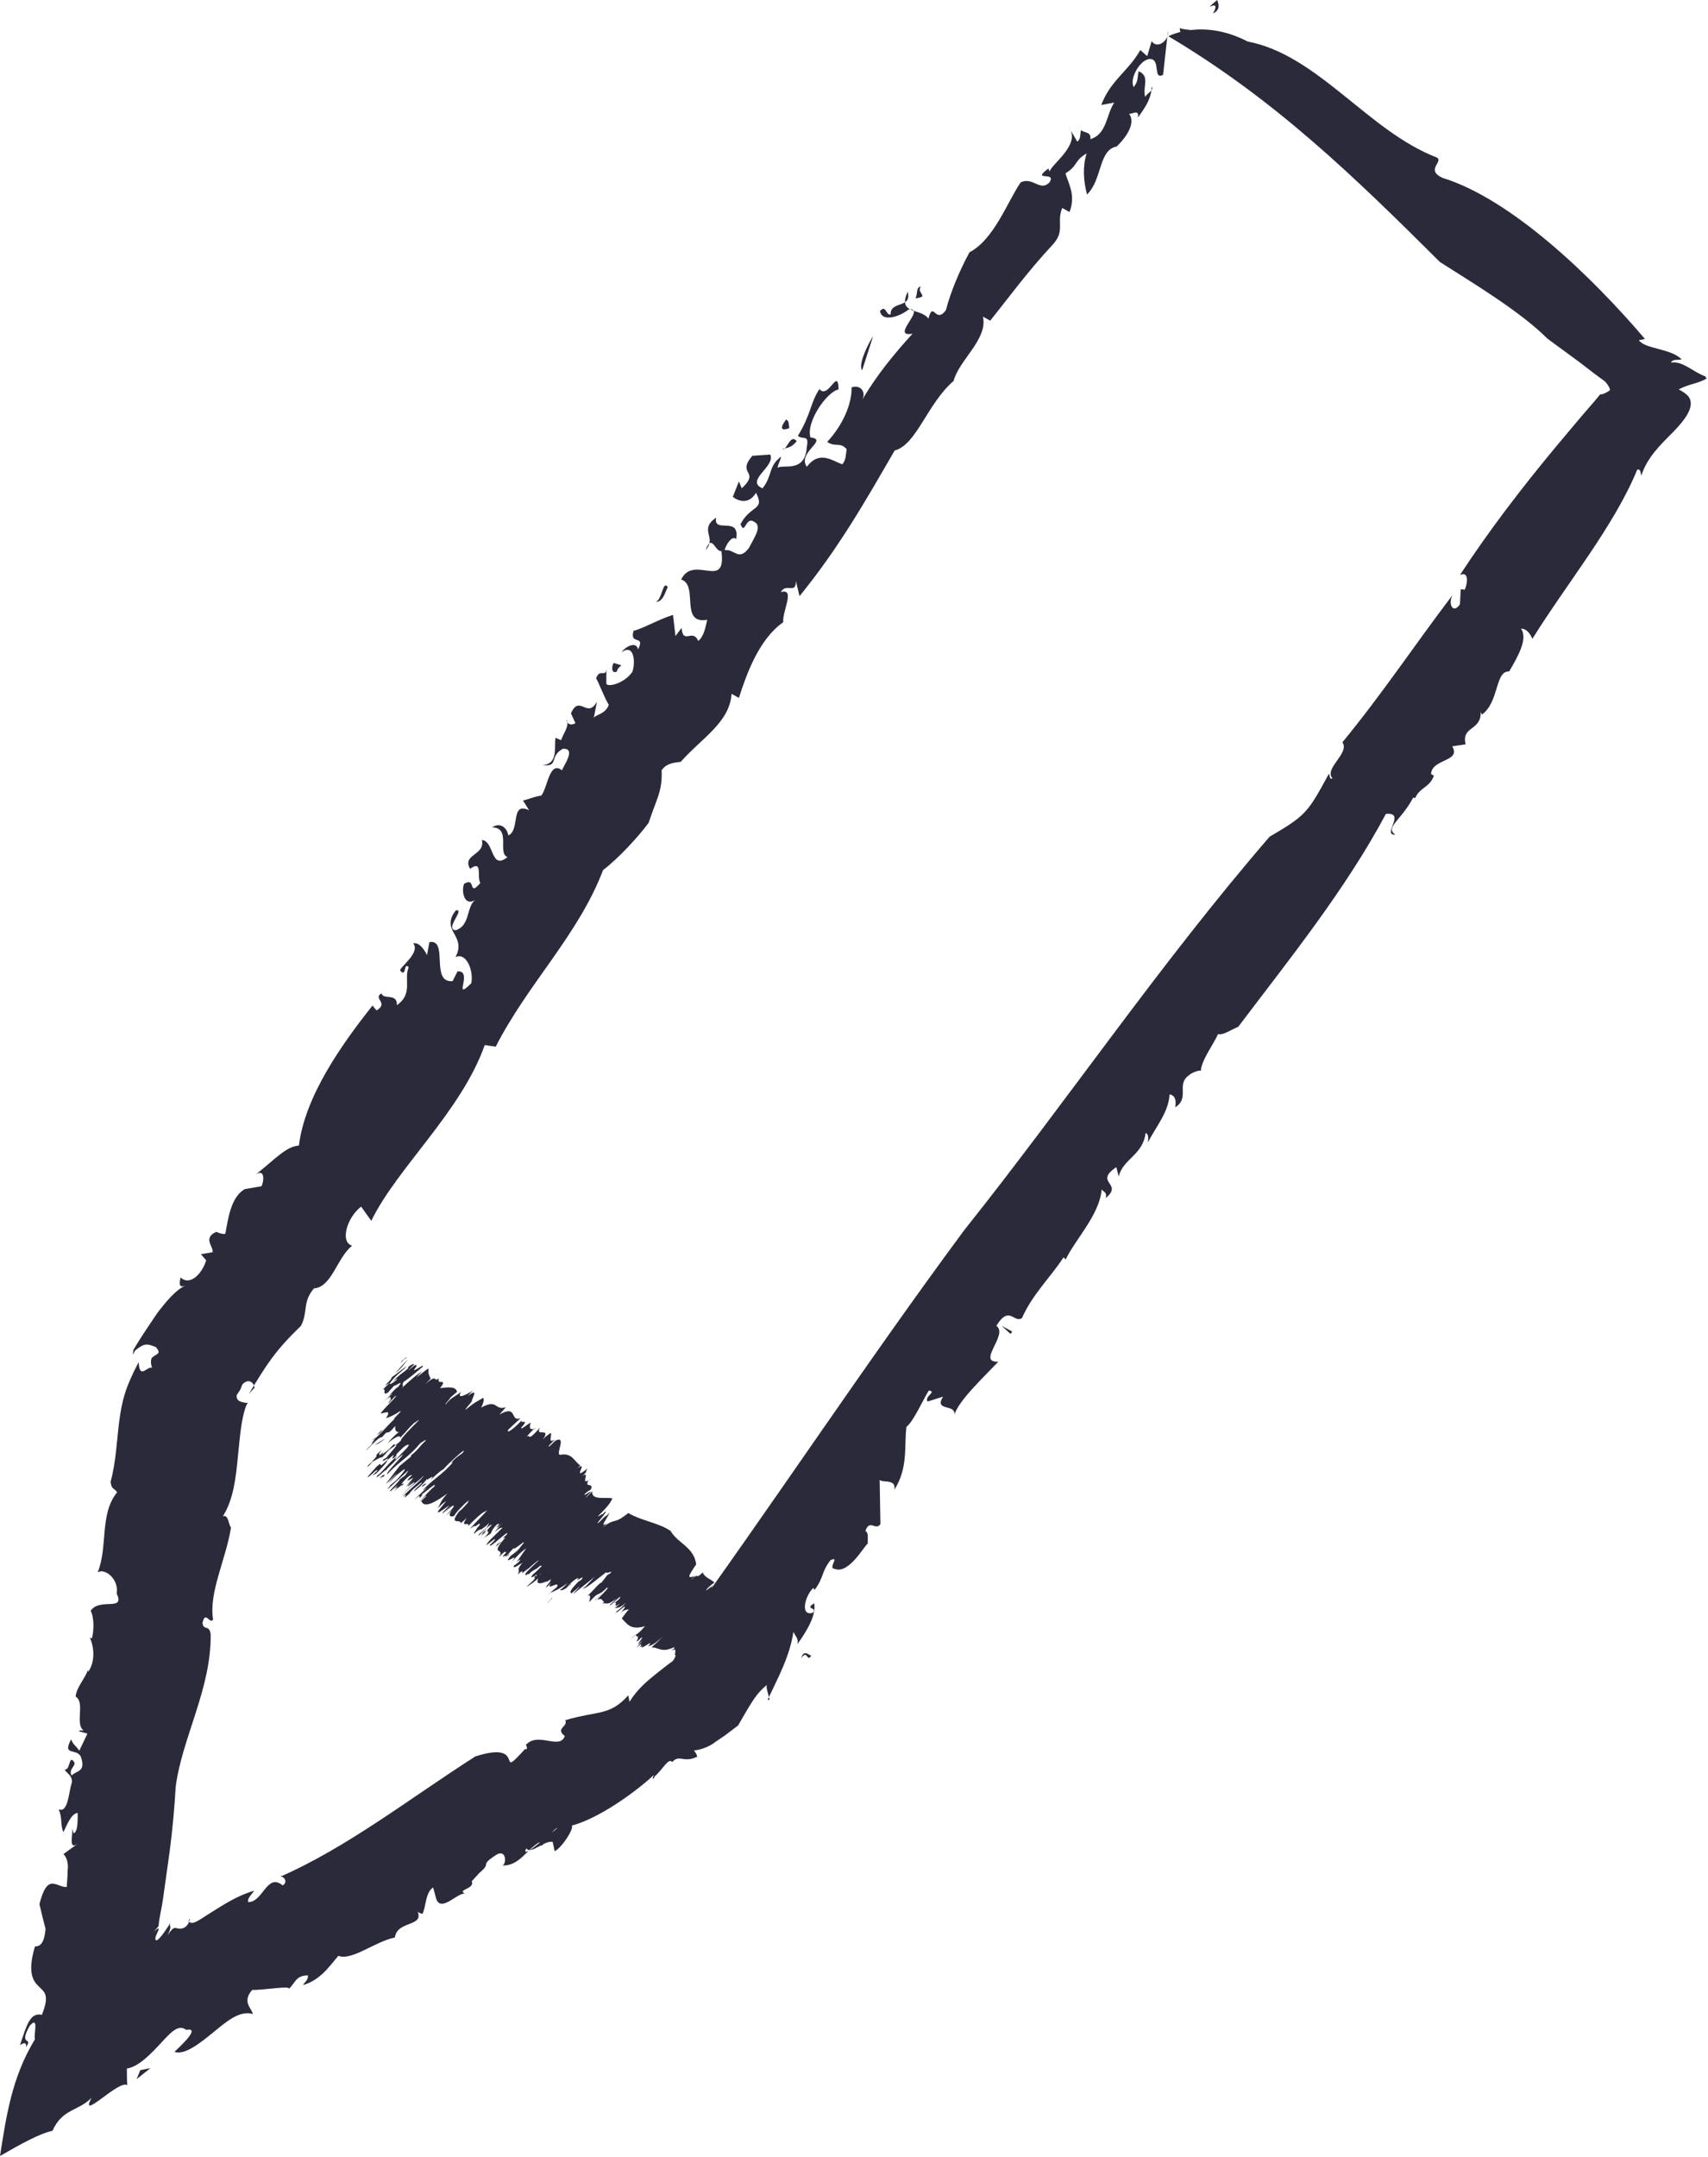 <?xml version="1.0" encoding="utf-8"?>
<!-- Generator: Adobe Illustrator 26.5.0, SVG Export Plug-In . SVG Version: 6.00 Build 0)  -->
<svg version="1.1" id="Ebene_1" xmlns="http://www.w3.org/2000/svg" xmlns:xlink="http://www.w3.org/1999/xlink" x="0px" y="0px"
	 width="42px" height="53px" viewBox="0 0 42 53" enable-background="new 0 0 42 53" xml:space="preserve">
<g>
	<path fill="#2A2A3A" d="M29.83,0.33c0.24-0.44-0.36,0.06,0.1-0.33C29.98,0.12,30,0.25,29.83,0.33z"/>
	<path fill="#2A2A3A" d="M30.68,1.02c1.73,0.33,2.96,2.2,4.65,2.85c0.18,0.1-0.29,0.3,0.14,0.5c1.69,0.52,3.67,2.42,4.98,3.96
		l-0.15,0.03c0.15,0.22,0.79,0.2,1.05,0.47c-0.09,0.03-0.21-0.02-0.26,0.08c0.29-0.05,0.55,0.24,0.85,0.34
		c0,0.02,0.01,0.04,0.03,0.05c-0.22,0.13-0.46,0.14-0.69,0.27c0.08,0.04,0.16,0.09,0.22,0.15c0.22,0.24-0.07,0.6-0.36,0.9
		c-0.29,0.29-0.64,0.62-0.78,1.07c-0.02-0.07-0.01-0.17-0.1-0.15c-0.57,1.39-1.72,2.78-2.58,4.16c-0.04-0.11-0.14-0.26-0.28-0.25
		c0.18,0.23-0.07,0.68-0.29,1.05c-0.35-0.02-0.24,0.75-0.67,1.06l-0.03-0.07c0.02,0.48-0.48,0.34-0.37,0.8l-0.33,0.05
		c0.23,0.38-0.5,0.3-0.52,0.68l0.07,0.04c-0.1,0.29-0.35,0.29-0.46,0.55l-0.05-0.01c-0.3,0.57-0.7,0.73-0.44,0.91
		c-0.34,0.02,0.28-0.56-0.23-0.51c-1,1.87-2.36,3.55-3.63,5.23c-0.25,0.11-0.37,0.21-0.5,0.18c-0.08,0.21-0.43,0.67-0.42,0.92
		c0.04-0.06-0.21,0.01-0.29,0.09c-0.33,0.23,0.03,0.55-0.34,0.79c0.03-0.19-0.01-0.29-0.14-0.32c-0.02,0.44-0.34,0.8-0.53,1.18
		c0-0.09,0.03-0.19-0.06-0.23c-0.06,0.54-0.56,0.64-0.66,1.07l-0.06-0.23c-0.57,0.39,0.19,0.39-0.26,0.76
		c0.04-0.14-0.05-0.15-0.1-0.21c-0.05,0.62-0.66,1.24-0.89,1.73c0-0.04-0.05-0.06-0.05-0.06c-0.31,0.48-0.76,0.9-1.02,1.49
		c-0.2,0.13-0.31-0.33-0.63,0.19c0.31,0.21-0.5,0.91,0.05,0.88c-0.36,0.38-0.97,0.95-1.08,1.3c0.03-0.27-0.51-0.07-0.28-0.44
		l-0.38,0.12c-0.09-0.13,0.24-0.24,0.03-0.27c-0.12,0.18-0.38,0.77-0.55,0.89c-0.06,0.46,0.05,1.01-0.3,1.55
		c0.07-0.33-0.43-0.11-0.36-0.31l0.02,1.15c-0.12,0.18-0.26-0.14-0.37,0.17c0.09,0.05,0.05,0.19,0.06,0.31
		c-0.08,0.04-0.47,0.77-0.82,0.62c-0.17-0.01,0.15-0.33-0.1-0.21c-0.24,0.32-0.15,0.41-0.39,0.73L20,39.02
		c-0.2,0.18-0.34,0.71-0.01,0.61c0.12-0.14-0.22-0.08,0.03-0.23c0.06,0.28-0.18,0.68-0.41,1c0.03-0.14-0.05-0.19-0.1-0.3
		c-0.09,0.6-0.37,1.11-0.63,1.66c0.13,0.11-0.12-0.37,0.01-0.38c-0.15,0.11-0.27,0.25-0.37,0.4c-0.1,0.15-0.25,0.41-0.37,0.62
		c-0.11,0.08-0.22,0.17-0.33,0.25c-0.1,0.07-0.2,0.13-0.29,0.2c-0.16,0.1-0.34,0.16-0.53,0.17c0.08-0.08,0.17,0.19,0.14,0.15
		c-0.33,0.16-0.44-0.07-0.61,0.13c-0.09-0.12-0.24,0.19-0.43,0.35c-0.06,0.16-0.09-0.03,0.09-0.15c-0.24,0.28-1.33,1.15-2.13,1.36
		c0.06,0.08-0.25,0.55-0.42,0.63l-0.05-0.23c-0.21-0.04-0.53,0.32-0.65,0.16c-0.21,0.43,1.2-0.95,0.84-0.5
		c-0.21-0.1-0.46,0.68-0.52,0.35c-0.32,0.19-0.5,0.59-0.91,0.57c0.11-0.02,0.11-0.42-0.15-0.26c-0.44,0.29-0.08,0.17-0.41,0.44
		l-0.19,0.21c0.09,0.2-0.42,0.2-0.13,0.32c-0.15-0.13-0.61,0.47-0.74,0.12l-0.08-0.29c-0.19,0.13-0.17,0.45-0.26,0.65
		c-0.04-0.01-0.12-0.03-0.13-0.08c0.19,0.41-0.49,0.23-0.55,0.66c-0.49,0.1-1.06,0.58-1.39,0.45c-0.25,0.3-0.46,0.6-0.87,0.72
		c0.05-0.08,0.14-0.14,0.12-0.24c-0.29,0.01-0.29,0.15-0.46,0.33c0.01-0.08-0.58,0.03-0.91,0.03c-0.25,0.29-0.02,0.44,0.02,0.59
		C5.9,49.4,5.6,49.65,5.27,49.92c-0.33,0.27-0.72,0.59-0.98,0.5c0.18-0.17,0.65-0.61,0.29-0.54c-0.19-0.14-0.36,0.04-0.61,0.31
		c-0.24,0.26-0.56,0.6-0.85,0.64c0,0.14,0,0.28,0.01,0.41c-0.2-0.15-1.2,0.92-0.88,0.31c-0.34,0.34-0.71,0.26-0.96,0.81
		C0.97,52.43,0.5,52.69,0,52.98c0.15-0.94,0.28-1.92,0.86-2.87c-0.04-0.1,0.11-0.6-0.13-0.33c-0.29,0.52,0.1,0.26-0.09,0.52
		c0.02-0.15-0.1-0.08-0.15-0.04c0.17-0.51,0.25-0.81,0.54-0.75c0.2-0.5,0.06-0.56-0.08-0.7c-0.14-0.13-0.28-0.35-0.09-0.98
		c0.15,0,0.23-0.11,0.26-0.43c-0.05-0.19-0.1-0.39-0.15-0.61c0.2-0.79,0.41-0.41,0.67-0.42c0.01-0.09,0.01-0.18,0.02-0.27
		c0-0.07,0-0.14,0.01-0.21c0-0.13-0.03-0.25-0.11-0.33l0.36-0.26c-0.26,0.19-0.11-0.24-0.15-0.38l0.04,0.13
		c0.11-0.03,0.1-0.35,0.1-0.5c-0.16,0.01-0.27,0.31-0.35,0.47c-0.08-0.15-0.02-0.36-0.12-0.56c0.23,0.1,0.25-0.4,0.31-0.6
		c0.09-0.23-0.17-0.31-0.15-0.38c0.13,0.02,0.09-0.39,0.23-0.17c0.03,0.09-0.15,0.17-0.07,0.32C1.89,43.5,2.1,43.55,2,43.2
		c-0.08-0.27-0.49-0.02-0.25-0.46c0.04,0.13,0.13,0.17,0.2,0.28l0.2-0.42l-0.22-0.06C2,42.5,2.02,42.54,2.05,42.52
		c-0.21-0.17,0.05-0.68-0.19-0.83c0.02-0.23,0.23-0.44,0.3-0.65l0.01,0.04c0.17-0.24,0.15-0.59,0.04-0.84l0.05,0.02
		c0.04-0.14,0.07-0.48-0.03-0.68c0.23-0.33,0.85,0.03,0.64-0.42c0.06-0.36-0.3-0.64-0.47-0.52c0.26-0.62,0.04-1.43,0.48-1.97
		c-0.07-0.11-0.14-0.06-0.16-0.26c0.13-0.47,0.15-0.99,0.21-1.47c0.07-0.52,0.14-0.82,0.48-1.47c0.02,0.45,0.21,0.09,0.33,0.14
		c-0.04-0.11-0.03-0.19-0.01-0.24c0.11-0.11,0.26-0.09,0.1-0.27c-0.18-0.06-0.25-0.13-0.51,0.09c-0.01,0.02-0.03,0.06-0.05,0.1
		c0-0.04,0.01-0.07,0.01-0.12c0.12-0.2,0.26-0.42,0.41-0.64c0.12-0.18,0.19-0.29,0.3-0.42c0.2-0.25,0.4-0.45,0.57-0.52
		c-0.17,0.07-0.15-0.06-0.12-0.2c0.23,0.22,0.53-0.09,0.63-0.42l-0.13-0.15l0.29-0.05c0.02-0.14-0.25-0.35,0.09-0.5
		c0.07,0.03,0.14,0.06,0.22,0.05c0.07-0.36,0.13-0.9,0.48-1.1l0.41-0.07c0.07-0.14,0.08-0.45-0.15-0.28c0.5-0.4,0.76-0.7,1.07-0.72
		c0.15-1.21,1.04-2.47,1.81-3.44l0.1,0.12c0.31-0.19-0.1-0.29,0.12-0.42c0.05,0.17,0.39-0.02,0.38,0.29
		c0.41-0.29,0.16-0.64,0.29-0.93c-0.13-0.15-0.05,0.27-0.21,0.08c-0.02-0.08,0.51-0.44,0.32-0.67c0.16-0.03,0.28,0.17,0.34,0.29
		l0.06-0.32c0.48-0.08,0.01,1.01,0.57,0.96l0.12-0.24c0.4-0.03-0.14,0.77,0.34,0.29c0.06-0.32-0.13-0.77-0.39-0.64
		c0.29-0.54-0.39-0.64,0.01-1.15c0.24-0.04-0.28,0.45-0.01,0.49c0.37-0.11,0.26-0.58,0.49-0.75c-0.27,0.18-0.35-0.2-0.28-0.39
		c0.31-0.19,0.09,0.34,0.4-0.02c-0.09-0.16,0.07-0.58-0.25-0.35c-0.21-0.36,0.38-0.33,0.29-0.71c0.31,0.03,0.21,0.76,0.63,0.42
		c-0.26-0.09,0.1-0.72-0.38-0.73c0.18-0.12,0.36-0.02,0.4,0.2c0.3-0.14,0.04-0.84,0.51-0.62l-0.15-0.24
		c0.12-0.02,0.25-0.09,0.45-0.12c0.16-0.2,0.2-0.87,0.51-0.62c0.02-0.09,0.37-0.55,0.02-0.53c-0.35,0.19-0.08,0.45-0.5,0.4
		c0.4-0.03,0.28-0.44,0.32-0.67l0.14,0.06c0.03-0.14,0.22-0.35,0.13-0.51c0.01,0.13,0.13,0.15,0.22,0.09l-0.11-0.24
		c0.21-0.48,0.4,0.15,0.64-0.29l-0.08,0.41c0.02-0.09,0.29-0.09,0.37-0.33c-0.12-0.2-0.22-0.49-0.31-0.65
		c0.09-0.28,0.27,0.04,0.25-0.31l0,0.44c0.02,0.09,0.43,0.01,0.64-0.29c0.08-0.23,0.05-0.71-0.27-0.48
		c0.11-0.15,0.37-0.28,0.41-0.07c0.19-0.38-0.22-0.09-0.11-0.46c0.2-0.04,0.64-0.29,0.97-0.39l0.06,0.52l0.15-0.2
		c0.04,0.43,0.27,0,0.41,0.32c0.14-0.11,0.18-0.34,0.22-0.52c-0.69,0.12-0.2-0.85-0.64-0.99c0.31-0.63,1.12,0.29,0.99-0.7
		c-0.16,0.03-0.23-0.45-0.39-0.02c0.29-0.32-0.18-0.5,0.26-0.8c-0.08,0.41,0.6-0.06,0.49,0.53c-0.1-0.12-0.27,0.18-0.28,0.27
		c0.24-0.04,0.34,0.29,0.6-0.06c0.12-0.24,0.34-0.54,0.12-0.64c-0.21-0.14-0.22,0.35-0.33,0.06c0.25-0.48,0.61-0.33,0.38-0.77
		c-0.17,0.29-0.43,0.21-0.57,0.1l0.15-0.38L18.24,12c0.47-0.44-0.14-0.33,0.26-0.8l0.44-0.03c0.14,0.29-0.63,0.64-0.19,0.83
		c0.25-0.31,0.14-0.55,0.46-0.78c-0.02,0.09-0.08,0.19-0.09,0.28c0.1-0.11,0.68,0.15,0.72-0.52c0.06-0.32-0.09-0.16-0.22-0.27
		c0.33-0.54,0.3-0.8,0.53-1.15c0.22,0.27,0.46-0.56,0.47,0.01c-0.28,0.05-0.81,0.8-0.69,1.18c0.46,0.05-0.34,0.37-0.09,0.72
		c0.31-0.41,0.62-0.15,0.87-0.06c0.1-0.1,0.09-0.28,0.11-0.37c-0.16-0.19-0.27-0.04-0.48-0.18c0.39-0.42,0.61-0.94,0.6-1.34
		c0.21-0.08,0.37,0.11,0.26,0.31c0.34-0.59,0.8-1.15,1.24-1.63c-0.57,0.1,0.35-0.63-0.09-0.6c-0.28,0.22-0.68,0.3-0.71,0.04
		c0.15-0.16,0.14,0.11,0.26,0.09c-0.01-0.35,0.53-0.14,0.42-0.56c-0.26,0.57,0.32,0.39,0.51,0.66c0.12-0.46,0.17,0.15,0.43-0.21
		c0.12-0.46,0.34-0.98,0.58-1.42c0.61-0.32,0.94-1.26,1.26-1.72c0.3-0.14,0.47,0.23,0.7,0.01c0.21-0.3-0.47-0.01-0.02-0.35
		l0.03,0.08c0.03-0.18,0.79-0.67,0.47-1.1l0.21,0.36c0.09-0.06,0.07-0.19,0.09-0.28c0.1,0.07,0.26,0.04,0.23,0.22
		c0.41-0.12,0.39-0.6,0.59-0.9l-0.32,0.06c0.23-0.61,0.66-0.82,0.96-1.35l0.17,0.15l0.11-0.37c0.12,0.2,0.43,0.01,0.4-0.25
		l-0.12,1.08c-0.26,0.13-0.05-0.39-0.32-0.39c-0.24,0-0.52,0.49-0.4,0.69C28,1.97,27.96,1.93,28,1.75c0.29,0.13,0.09,0.38,0.16,0.63
		c0.06-0.1,0.23-0.17,0.16-0.25c-0.01,0.27-0.12,0.46-0.34,0.76c0.05-0.27-0.23,0-0.25-0.13c0.2,0.18,0.06,0.52-0.27,0.84
		c-0.45,0.08-0.35,0.81-0.73,1.18c-0.09-0.34-0.11-0.69-0.01-1.01c-0.31,0.18-0.21,0.3-0.52,0.49c0.07,0.25,0.26,0.53,0.1,0.95
		l-0.18-0.1c-0.15,0.38,0.09,0.56-0.25,0.92c-0.59,0.63-1.11,1.34-1.52,1.85l-0.18-0.1c0.13,0.55-0.59,1.07-0.72,1.58
		c-0.65,0.56-0.91,1.57-1.45,1.71c-0.74,1.28-1.38,2.4-2.34,3.58l-0.09-0.38c0.01,0.35-0.24,0.04-0.37,0.28
		c0.37-0.11,0.03,0.48,0.06,0.74c-0.59,0.41-0.9,1.26-1.09,1.86l-0.18-0.1c-0.05,0.71-0.75,1.1-1.25,1.67
		c-0.12,0.02-0.35,0.02-0.47,0.21c0.02,0.52-0.12,0.68-0.32,1.29c-0.26,0.35-0.75,0.88-1.12,1.16c-0.61,1.6-1.85,2.79-2.64,4.34
		l-0.27-0.04c-0.58,1.64-2.16,3.02-2.79,4.32l-0.25-0.35c-0.36,0.28-0.52,0.88-0.22,0.96c-0.37,0.29-0.5,1.02-0.94,1.05
		C7.43,32,7.58,32.24,7.4,32.58c-0.66,0.64-0.84,0.95-1.28,1.67l0.14-0.15c-0.02-0.13-0.15-0.24-0.3-0.08
		c-0.06,0.17-0.08,0.17-0.14,0.26c-0.01,0.11,0.03,0.18,0.3,0.2C6.06,34.43,5.98,34.76,5.94,35c-0.04,0.25-0.06,0.52-0.09,0.79
		c-0.05,0.53-0.11,1.06-0.37,1.47c0.14-0.05,0.13,0.18,0.2,0.28c-0.13,0.8-0.55,1.59-0.44,2.26c-0.09,0.12-0.19-0.24-0.26,0.08
		c0.02,0.2,0.17,0.03,0.2,0.28c0.02,1.33-0.71,2.56-0.86,3.75c-0.03,0.53-0.08,1.07-0.15,1.6l-0.16,1.14
		c-0.03,0.23-0.1,0.49-0.11,0.68l-0.12,0.14c0.18-0.16,0.13-0.07,0.05,0.11c-0.03,0.11,0,0.25,0.36-0.33
		c-0.05,0.14,0.07,0.01-0.07,0.31c0.15-0.24,0.18-0.18,0.27-0.17c0.08,0.02,0.24-0.02,0.28-0.24c-0.02,0-0.02,0.02-0.03,0.08
		c0.13,0.05,0.15,0.02,0.56-0.24c0.32-0.2,0.64-0.41,1.05-0.53c-0.05,0.08-0.17,0.18-0.15,0.28c0.37,0.01,0.46-0.73,0.85-0.41
		c0.16-0.09,0-0.27-0.09-0.2c1.68-0.73,3.23-1.95,4.83-2.97c1.32-0.42,0.46,0.65,1.22-0.18c0.12,0.04-0.03-0.19,0.03-0.11
		c0.3-0.32,0.82,0.14,0.95-0.21c-0.25-0.19,0.09-0.23,0.01-0.39c0.82-0.24,1.09-0.1,1.55-0.61l0.03,0.16
		c0.18-0.3,0.43-0.51,0.68-0.71c0.13-0.1,0.25-0.2,0.38-0.29c0.04-0.05,0.07-0.1,0.08-0.17c0-0.08-0.03-0.17-0.1-0.26
		c2.49-3.43,4.73-6.84,7.19-10.16c2.55-3.2,4.79-6.52,7.51-9.67c0.91-0.53,0.94-0.6,1.46-1.55c0.03,0.07,0,0.14,0.09,0.12
		c-0.23-0.24,0.43-0.62,0.24-0.89c0.98-1.19,1.76-2.37,2.71-3.62c-0.12,0.22,0.01,0.48,0.18,0.23l0.02-0.37l0.1,0.01
		c0.08-0.19,0.09-0.46-0.12-0.36c0.72-1.1,1.52-2.14,2.35-3.14l0.63-0.75l0.32-0.37l0.15-0.18l0.02,0c0.05,0,0.13-0.04,0.22-0.1
		c0-0.05-0.04-0.12-0.1-0.19c-0.01-0.01,0-0.01-0.04-0.04L39.23,9.2l-0.39-0.3l-0.79-0.58c-0.66-0.66-1.79-1.34-2.64-1.88
		c-2.13-2.12-4.07-4-6.68-5.55C28.74,0.89,29.56,0.44,30.68,1.02z"/>
	<path fill="#2A2A3A" d="M29.5,0.83c-0.19-0.01-0.47,0.21-0.49-0.14C29.16,0.75,29.4,0.71,29.5,0.83z"/>
	<path fill="#2A2A3A" d="M22.68,7.26c0.03,0.04-0.13,0.07-0.17,0.07c0.06-0.1,0.01-0.27,0.13-0.29C22.58,7.14,22.65,7.18,22.68,7.26
		z"/>
	<path fill="#2A2A3A" d="M21.2,9.1c-0.1-0.12,0.11-0.59,0.27-0.84L21.2,9.1z"/>
	<path fill="#2A2A3A" d="M19.41,10.52c-0.21,0.08-0.24,0-0.08-0.21C19.41,10.34,19.39,10.43,19.41,10.52z"/>
	<path fill="#2A2A3A" d="M19.59,10.84c-0.11,0.15-0.23,0.17-0.35,0.19C19.34,11.1,19.43,10.64,19.59,10.84z"/>
	<path fill="#2A2A3A" d="M16.42,14.43c-0.06,0.1-0.11,0.37-0.3,0.36C16.28,14.76,16.3,14.23,16.42,14.43z"/>
	<path fill="#2A2A3A" d="M15.28,16.35c-0.05,0.05-0.09,0.06-0.11,0.15c-0.13,0.07-0.14-0.11-0.08-0.21L15.28,16.35z"/>
	<polygon fill="#2A2A3A" points="3.7,50.82 3.36,51.09 3.45,50.87 	"/>
	<path fill="#2A2A3A" d="M19.7,40.75c0.07-0.25,0.21-0.05,0.25-0.07C19.84,40.87,19.86,40.51,19.7,40.75z"/>
	<polygon fill="#2A2A3A" points="24.89,32.72 24.85,32.78 24.63,32.58 	"/>
</g>
<g>
	<path fill="#2A2A3A" d="M9.98,33.38c-0.08,0.02-0.17,0.2-0.1,0.06C9.97,33.37,10.04,33.31,9.98,33.38z"/>
	<path fill="#2A2A3A" d="M17.75,41.38c-0.63,0.45-0.21-0.22-0.66,0.02c-0.04,0.01,0.3-0.29,0.2-0.25c-0.52,0.32-0.43-0.09-0.23-0.54
		l0.09-0.08c0.04-0.08-0.27,0.16-0.25,0.1c0.06-0.06,0.09-0.07,0.16-0.15c-0.17,0.16-0.12,0.03-0.26,0.15
		c0.06-0.08,0.19-0.21,0.25-0.29l-0.2,0.18c-0.49,0.41-0.06-0.13-0.35,0.05c0.05-0.04,0.09-0.07,0.13-0.12
		c-0.36,0.19-0.42,0.03-0.61,0.03c0.07-0.06,0.2-0.18,0.27-0.26c-0.21,0.2-0.29,0.22-0.35,0.23c0.19-0.22-0.23,0.14-0.15,0
		l0.05-0.04c-0.24,0.19,0.09-0.16-0.19,0.08l0.15-0.18c-0.3,0.28,0.12-0.18-0.05-0.05l-0.06,0.06c-0.09,0.05,0.05-0.1-0.02-0.07
		l0.03-0.04c-0.11,0.04,0.03-0.14-0.2,0.08c0.17-0.19,0.12-0.05,0.36-0.33c-0.36,0.11-0.44-0.06-0.57-0.19
		c0.08-0.11,0.1-0.14,0.18-0.23c-0.06,0.03-0.09-0.01-0.22,0.1c0.01,0,0.11-0.12,0.11-0.14c0.06-0.11-0.27,0.22-0.2,0.1
		c0.07-0.05,0.15-0.12,0.23-0.21c-0.2,0.16-0.2,0.1-0.28,0.13c0.04-0.03,0.07-0.05,0.14-0.12c-0.23,0.17-0.01-0.09-0.16,0.01
		l0.14-0.12c0.12-0.2-0.28,0.26-0.22,0.13c0.05-0.03,0.1-0.09,0.15-0.14c-0.27,0.21-0.24,0.08-0.35,0.13
		c0.02-0.02,0.05-0.05,0.05-0.05c-0.06,0-0.03-0.11-0.17-0.05c0.04-0.07,0.32-0.31,0.24-0.3c-0.26,0.26-0.17,0.05-0.44,0.36
		c0.01-0.07,0.06-0.22-0.05-0.15c0.11-0.09,0.31-0.34,0.35-0.33l0.14-0.18c0.11-0.1-0.02,0.06,0.11-0.09
		c-0.02,0-0.16,0.06-0.13,0.01c-0.18,0.14-0.51,0.42-0.58,0.41c0.12-0.08,0.28-0.3,0.34-0.33l-0.56,0.45c-0.03,0,0.2-0.21,0.12-0.16
		c-0.07,0.07-0.12,0.1-0.18,0.16c0.02-0.03-0.12,0.01,0.13-0.25c0.1-0.11,0.08-0.03,0.15-0.14c-0.03-0.02-0.12,0.07-0.14,0.05
		l0.03-0.03c0.02-0.05-0.16,0.06-0.28,0.22c0,0.02,0.15-0.16,0.09-0.07c-0.16,0.14-0.23,0.15-0.26,0.13
		c0.05-0.03,0.12-0.1,0.19-0.17c-0.24,0.17-0.33,0.2-0.45,0.25c-0.12,0.12,0.24-0.21,0.18-0.14c0.12-0.22-0.34,0.15-0.12-0.14
		c0.03-0.02-0.17,0.18-0.14,0.14c-0.01-0.04,0.17-0.21,0.09-0.16c0.1-0.11-0.05,0.02-0.1,0.03c-0.08,0.07,0.05-0.05,0.07-0.05
		c-0.11,0.07-0.35,0.15-0.25-0.05c-0.07,0.07-0.28,0.22-0.29,0.21l0.17-0.16c0.09-0.11-0.05-0.02,0.09-0.16
		c-0.22,0.17,0.26-0.08,0.07,0.04c0.13-0.14-0.3,0.21-0.07,0c-0.03-0.02-0.23,0.14-0.1-0.03c-0.02,0.03,0.24-0.21,0.21-0.21
		c-0.06,0-0.09,0.07-0.17,0.1l-0.08,0.05c-0.16,0.16-0.01-0.05-0.17,0.14c0.13-0.13-0.12,0.03,0.14-0.22l0.21-0.2
		c-0.03,0-0.24,0.19-0.34,0.28c0.02-0.02,0.06-0.07,0.09-0.1c-0.32,0.31-0.01-0.06-0.27,0.17c0.08-0.14-0.06-0.08,0.12-0.29
		c-0.12,0.07-0.25,0.17-0.21,0.07c0.03-0.02,0.05-0.03,0.12-0.09c0.08-0.11-0.01-0.03-0.07,0.01c0.05-0.04,0.15-0.21,0.25-0.34
		c-0.12,0.07-0.28,0.25-0.38,0.35c0.29-0.33-0.26,0.14,0-0.17c0.05-0.04,0.18-0.12,0.24-0.22c0.29-0.33-0.27,0.19-0.15,0.01
		l-0.25,0.27c0.15-0.17-0.2,0.1,0.07-0.16c-0.1,0.08,0.05-0.12-0.2,0.13c0.16-0.26-0.26,0,0.16-0.48c-0.05,0.03-0.03-0.03-0.15,0.11
		c-0.13,0.15,0.12-0.08,0.03,0.02c-0.01,0-0.08,0.07-0.12,0.1c0.04-0.07,0.05-0.1,0.27-0.3c0.12-0.19-0.46,0.39-0.41,0.25
		c0.11-0.1,0.14-0.14,0.11-0.14l-0.2,0.15c0.01-0.07,0.22-0.25,0.4-0.43c-0.05,0.01-0.06-0.01-0.2,0.11l0.2-0.24
		c-0.15,0.17-0.12,0.09-0.17,0.13l0.05-0.04c0.07-0.08,0.01-0.05-0.02-0.04c-0.11,0.11-0.13,0.17-0.15,0.22
		c-0.09,0.07-0.08,0.04-0.18,0.12c0.18-0.17,0.1-0.15,0.1-0.18c0.02-0.05-0.17,0.14-0.17,0.13c0.09-0.09-0.01-0.04,0.13-0.15
		c0.03-0.02-0.08,0.1,0.01,0.03c0.06-0.08,0.21-0.23,0.08-0.14c-0.1,0.07-0.34,0.34-0.26,0.21c0.05-0.04,0.12-0.1,0.19-0.16
		l0.06-0.12l-0.16,0.16c0.04-0.04,0.05-0.05,0.07-0.08c-0.17,0.16-0.09,0.01-0.28,0.19c-0.03,0,0.08-0.14,0.09-0.17l0.02-0.01
		c0.08-0.11,0-0.07-0.12,0.03l0.04-0.03c0-0.02-0.04-0.02-0.14,0.07c0.1-0.14,0.59-0.6,0.37-0.43c-0.03-0.02-0.32,0.25-0.41,0.36
		c0.07-0.15-0.23,0.07-0.03-0.21c-0.07,0.06-0.11,0.1-0.15,0.13c0-0.12-0.31,0.07-0.04-0.29c0.08-0.05,0.16-0.16,0.25-0.25
		c-0.15,0.13,0.13-0.16-0.12,0.07c-0.14,0.14-0.21,0.21-0.25,0.29c-0.11,0.04-0.16-0.01-0.05-0.16c-0.06,0.08-0.11,0.11-0.16,0.15
		c0.23-0.22,0.24-0.28,0.14-0.22l-0.14,0.14l0.13-0.15c-0.05,0.04-0.3,0.28-0.18,0.13c0.05-0.05,0.11-0.11,0.14-0.15
		c-0.13,0.09-0.35,0.26-0.26,0.12l0.18-0.22c-0.03,0.01-0.17,0.12-0.21,0.19c0.08-0.16,0.08-0.2,0.24-0.38
		c-0.49,0.36-0.6,0.29-0.64,0.18l0.11-0.1c0.08-0.12-0.19,0.17-0.13,0.09c0.1-0.09,0.2-0.23,0.34-0.34
		c0.08-0.14-0.22,0.14-0.28,0.17c-0.14,0.13,0.1-0.07-0.07,0.1c-0.05,0.05,0.07-0.15-0.14,0.06c0.07-0.09,0.23-0.23,0.32-0.31
		l-0.12,0.08c0.22-0.26,0.48-0.38,0.75-0.7l-0.05,0.02c0.2-0.23,0.29-0.2,0.32-0.31c-0.12,0.08-0.43,0.37-0.51,0.47
		c-0.09,0.02-0.51,0.47-0.53,0.42c0.11-0.13,0.06,0,0.22-0.17c0.15-0.18-0.13,0.06-0.09-0.02c-0.06,0.1-0.28,0.29-0.33,0.31
		c0.08-0.12,0.21-0.18,0.2-0.23c-0.12,0.11-0.24,0.18-0.3,0.28c-0.28,0.26,0.05-0.1-0.18,0.09c0.18-0.2,0.47-0.41,0.53-0.53
		c-0.18,0.19-0.29,0.21-0.54,0.5c0.04-0.06,0.18-0.21,0.3-0.31c0.09-0.13-0.37,0.29-0.02-0.08l-0.19,0.18
		c0.06-0.07,0.09-0.12,0.19-0.23c-0.01-0.02-0.3,0.2-0.02-0.08c-0.03,0.02-0.06-0.02-0.24,0.19c-0.1,0.14,0.17-0.12-0.08,0.16
		c0.2-0.23-0.06,0-0.14,0.06l0.11-0.11c-0.05,0.03-0.04-0.01-0.17,0.11c0.07-0.06,0.14-0.13,0.16-0.17l-0.17,0.16
		c-0.11,0.05,0.28-0.3,0.21-0.28l0.15-0.11c-0.03,0.02,0.11-0.14,0.05-0.1c-0.16,0.15-0.35,0.32-0.47,0.43
		c-0.08,0.05,0.16-0.18-0.01-0.04l0.2-0.16c0.05-0.05,0.24-0.26,0.21-0.28c-0.07,0.04-0.31,0.23-0.37,0.34
		c-0.01-0.01,0.06-0.12,0.18-0.22c-0.08,0.03-0.16,0.17-0.27,0.24c0.09-0.11,0.21-0.28,0.34-0.44l0.28-0.23l-0.01-0.02
		c0.22-0.18,0.15-0.16,0.37-0.37c0.02-0.04-0.06,0.02-0.13,0.06c-0.31,0.37-0.5,0.43-0.81,0.76c-0.13,0.04,0.73-0.79,0.2-0.34
		c-0.07,0.09-0.33,0.31-0.22,0.24c0.01-0.06-0.33,0.3-0.23,0.14c0.15-0.11,0.29-0.34,0.51-0.49c-0.11,0.1-0.06,0.1-0.03,0.07
		c0.11-0.13,0.32-0.31,0.29-0.34c-0.05,0.01-0.07,0-0.23,0.16c-0.18,0.18,0.04,0.01-0.15,0.18c-0.09,0.03,0.17-0.25-0.16,0.06
		c0.04,0-0.13,0.18-0.26,0.31l-0.1,0.05l0.12-0.11c0.05-0.12-0.23,0.2-0.23,0.14l0.22-0.25c0.21-0.19-0.04,0.14,0.29-0.19
		c-0.01-0.04-0.19,0.12-0.12,0.01c0.03-0.02,0.05-0.02,0.08-0.05c0-0.02,0.43-0.46,0.14-0.24c-0.12,0.08-0.12,0.11-0.25,0.24
		c-0.08,0-0.21,0.11-0.26,0.11c0.25-0.24-0.02-0.07,0.25-0.29c-0.13,0.15-0.06,0.19,0.18-0.02c0.27-0.3-0.01,0.07,0.29-0.21
		c-0.02-0.04,0.26-0.32,0.44-0.5c0-0.02-0.08,0.05-0.12,0.07c-0.18,0.17-0.16,0.18-0.34,0.36c0.01-0.08-0.12-0.02-0.3,0.13
		c0.07-0.1,0.25-0.27,0.28-0.27c-0.09,0.01-0.11-0.06-0.1-0.15c-0.26,0.31-0.11,0.02-0.33,0.28C9.32,35.3,9.14,35.52,9,35.64
		c0.01-0.03,0.12-0.12,0.18-0.19c-0.17,0.14,0.22-0.27-0.04-0.05c0.13-0.05,0.35-0.34,0.58-0.55c-0.15,0.1,0.16-0.16,0.13-0.18
		c-0.15,0.1-0.28,0.16-0.36,0.18c0.17-0.25-0.09-0.1-0.13-0.12c0.09-0.13,0.36-0.37,0.38-0.43c-0.03-0.02-0.25,0.29-0.17,0.14
		l0.05-0.05c-0.07,0.05,0.11-0.23-0.26,0.12l0.28-0.26c0.02-0.03-0.05,0.03-0.08,0.05c0.09-0.09,0.16-0.18,0.23-0.22
		c0.17-0.21-0.07-0.01-0.1-0.03l-0.15,0.17c-0.16,0.09-0.03-0.1-0.12-0.08l0.16-0.16l-0.12,0.07c0.16-0.15,0.24-0.26,0.1-0.15
		l0.44-0.33c-0.08,0.11-0.21,0.17-0.35,0.34c-0.13,0.14-0.05,0.13,0.11-0.01c0-0.03-0.03,0-0.1,0.05c0.21-0.22,0.23-0.19,0.38-0.33
		c-0.02,0,0.04-0.07-0.03-0.01c0.12-0.09,0.15-0.1,0.18-0.08c-0.1,0.07-0.13,0.14-0.2,0.2c0.19-0.19,0.27-0.23,0.25-0.15
		c-0.2,0.24,0.19-0.09,0.16,0c-0.21,0.18-0.38,0.32-0.48,0.38C9.86,34.1,9.96,34,9.88,34.11c0.15-0.14,0.38-0.35,0.5-0.41
		l-0.14,0.14c0.1-0.05,0.31-0.26,0.3-0.19c-0.02,0.12,0.03,0.17,0.05,0.23l-0.14,0.14c0.33-0.29,0.19-0.04,0.35-0.15
		c-0.09,0.19,0.24-0.03,0.02,0.24c0.2-0.02,0.38-0.05,0.42,0.09l-0.22,0.19c0.17-0.14-0.11,0.13-0.06,0.12
		c0.15-0.19,0.24-0.19,0.38-0.31c-0.12,0.2,0.11,0.08,0.29-0.03l-0.14,0.14c0.31-0.23,0.11,0.05,0.11,0.13
		c-0.05,0.06-0.18,0.21-0.15,0.2c0.26-0.21,0.25-0.18,0.43-0.29c0.03,0.03,0.01,0.13-0.05,0.24c0.42-0.23,0.32,0.08,0.61-0.01
		l-0.16,0.18c0.46-0.26,0.25,0.19,0.52,0.09l-0.3,0.28c-0.06,0.12,0.14-0.02,0.33-0.23c-0.06,0.11,0.21-0.07-0.01,0.18
		c-0.03,0.08,0.17-0.1,0.23-0.12c-0.05,0.16-0.01,0.16,0.1,0.16l0.01-0.03c-0.07,0.06-0.19,0.18-0.2,0.21
		c0.1-0.06-0.01,0.15,0.32-0.22c-0.14,0.25,0.29-0.03,0.07,0.29c0.09-0.1,0.12-0.1,0.19-0.16c0.05,0.04-0.09,0.29,0.11,0.16
		c-0.04,0.05-0.17,0.15-0.16,0.18c0.05-0.02,0.12-0.12,0.19-0.16c0.25-0.1-0.02,0.34,0.09,0.36c0.31-0.06,0.35,0.17,0.5,0.26
		l-0.07,0.07c0.3-0.22-0.18,0.36,0.25,0c-0.06,0.08,0.01,0.07-0.13,0.19c0.22-0.15-0.09,0.27,0.2,0.08c0-0.01-0.01,0-0.05,0.03
		c-0.11,0.2,0.14,0.03,0.06,0.22c-0.03,0.02-0.07,0.04-0.14,0.1c-0.11,0.15,0.34-0.25,0.01,0.1c0.01,0.01,0.17-0.16,0.16-0.16
		c-0.02,0.24,0.31,0.14,0.5,0.18c-0.12,0.28-0.56,0.57-0.24,0.38c-0.06,0.07,0.13-0.12,0.06-0.05c0.12-0.07-0.33,0.41-0.14,0.25
		c0.2-0.21,0.13-0.1,0.25-0.23c-0.08,0.18-0.26,0.38-0.06,0.26l-0.11,0.1c0.35-0.26,0.24-0.04,0.63-0.35
		c0.32,0.19,0.75,0.24,1.04,0.44c0.18,0.31,0.57,0.39,0.63,0.82c-0.23,0.34-0.21,0.34-0.03,0.29c-0.05,0.04-0.06,0.05-0.1,0.1
		c0.23-0.23,0.07,0.02,0.29-0.19c0.05,0.13,0.2,0.16,0.29,0.25c-0.04,0.01-0.24,0.19-0.2,0.19l0.17-0.13l-0.06,0.07
		c0.05-0.02,0.17-0.12,0.24-0.21c0.44,0.04,0.2,0.73,0.49,0.91c-0.04,0.15,0.13,0.14,0.23,0.15c-0.13,0.49-0.22,0.89,0.17,0.86
		C18.58,40.74,17.96,41.32,17.75,41.38z"/>
	<path fill="#2A2A3A" d="M10.04,33.4c-0.11,0.12-0.15,0.21-0.32,0.34C9.82,33.63,9.93,33.5,10.04,33.4z"/>
	<path fill="#2A2A3A" d="M9.4,35.14c0.04-0.03-0.04,0.05-0.06,0.08c-0.02,0-0.12,0.09-0.06,0.03C9.29,35.24,9.34,35.18,9.4,35.14z"
		/>
	<path fill="#2A2A3A" d="M9.47,35.35c-0.11,0.1-0.22,0.15-0.25,0.15L9.47,35.35z"/>
	<path fill="#2A2A3A" d="M9.17,35.9C9.1,36,9.05,36.05,9.03,36.03C9.09,35.97,9.12,35.95,9.17,35.9z"/>
	<path fill="#2A2A3A" d="M9.42,35.68c0.01,0.01-0.04,0.07-0.1,0.14C9.41,35.73,9.24,35.85,9.42,35.68z"/>
	<path fill="#2A2A3A" d="M9.4,36.26c0.01,0,0.12-0.07,0.01,0.05C9.48,36.22,9.24,36.41,9.4,36.26z"/>
	<path fill="#2A2A3A" d="M9.69,36.24c0,0.01-0.02,0.03,0.01,0.01c-0.04,0.05-0.12,0.12-0.14,0.13L9.69,36.24z"/>
	<polygon fill="#2A2A3A" points="12.5,38.22 12.44,38.26 12.54,38.16 	"/>
	<path fill="#2A2A3A" d="M13.56,39.27c0.08-0.05-0.09,0.11-0.1,0.12C13.44,39.39,13.59,39.27,13.56,39.27z"/>
	<polygon fill="#2A2A3A" points="14.64,39.32 14.63,39.32 14.85,39.11 	"/>
</g>
</svg>
